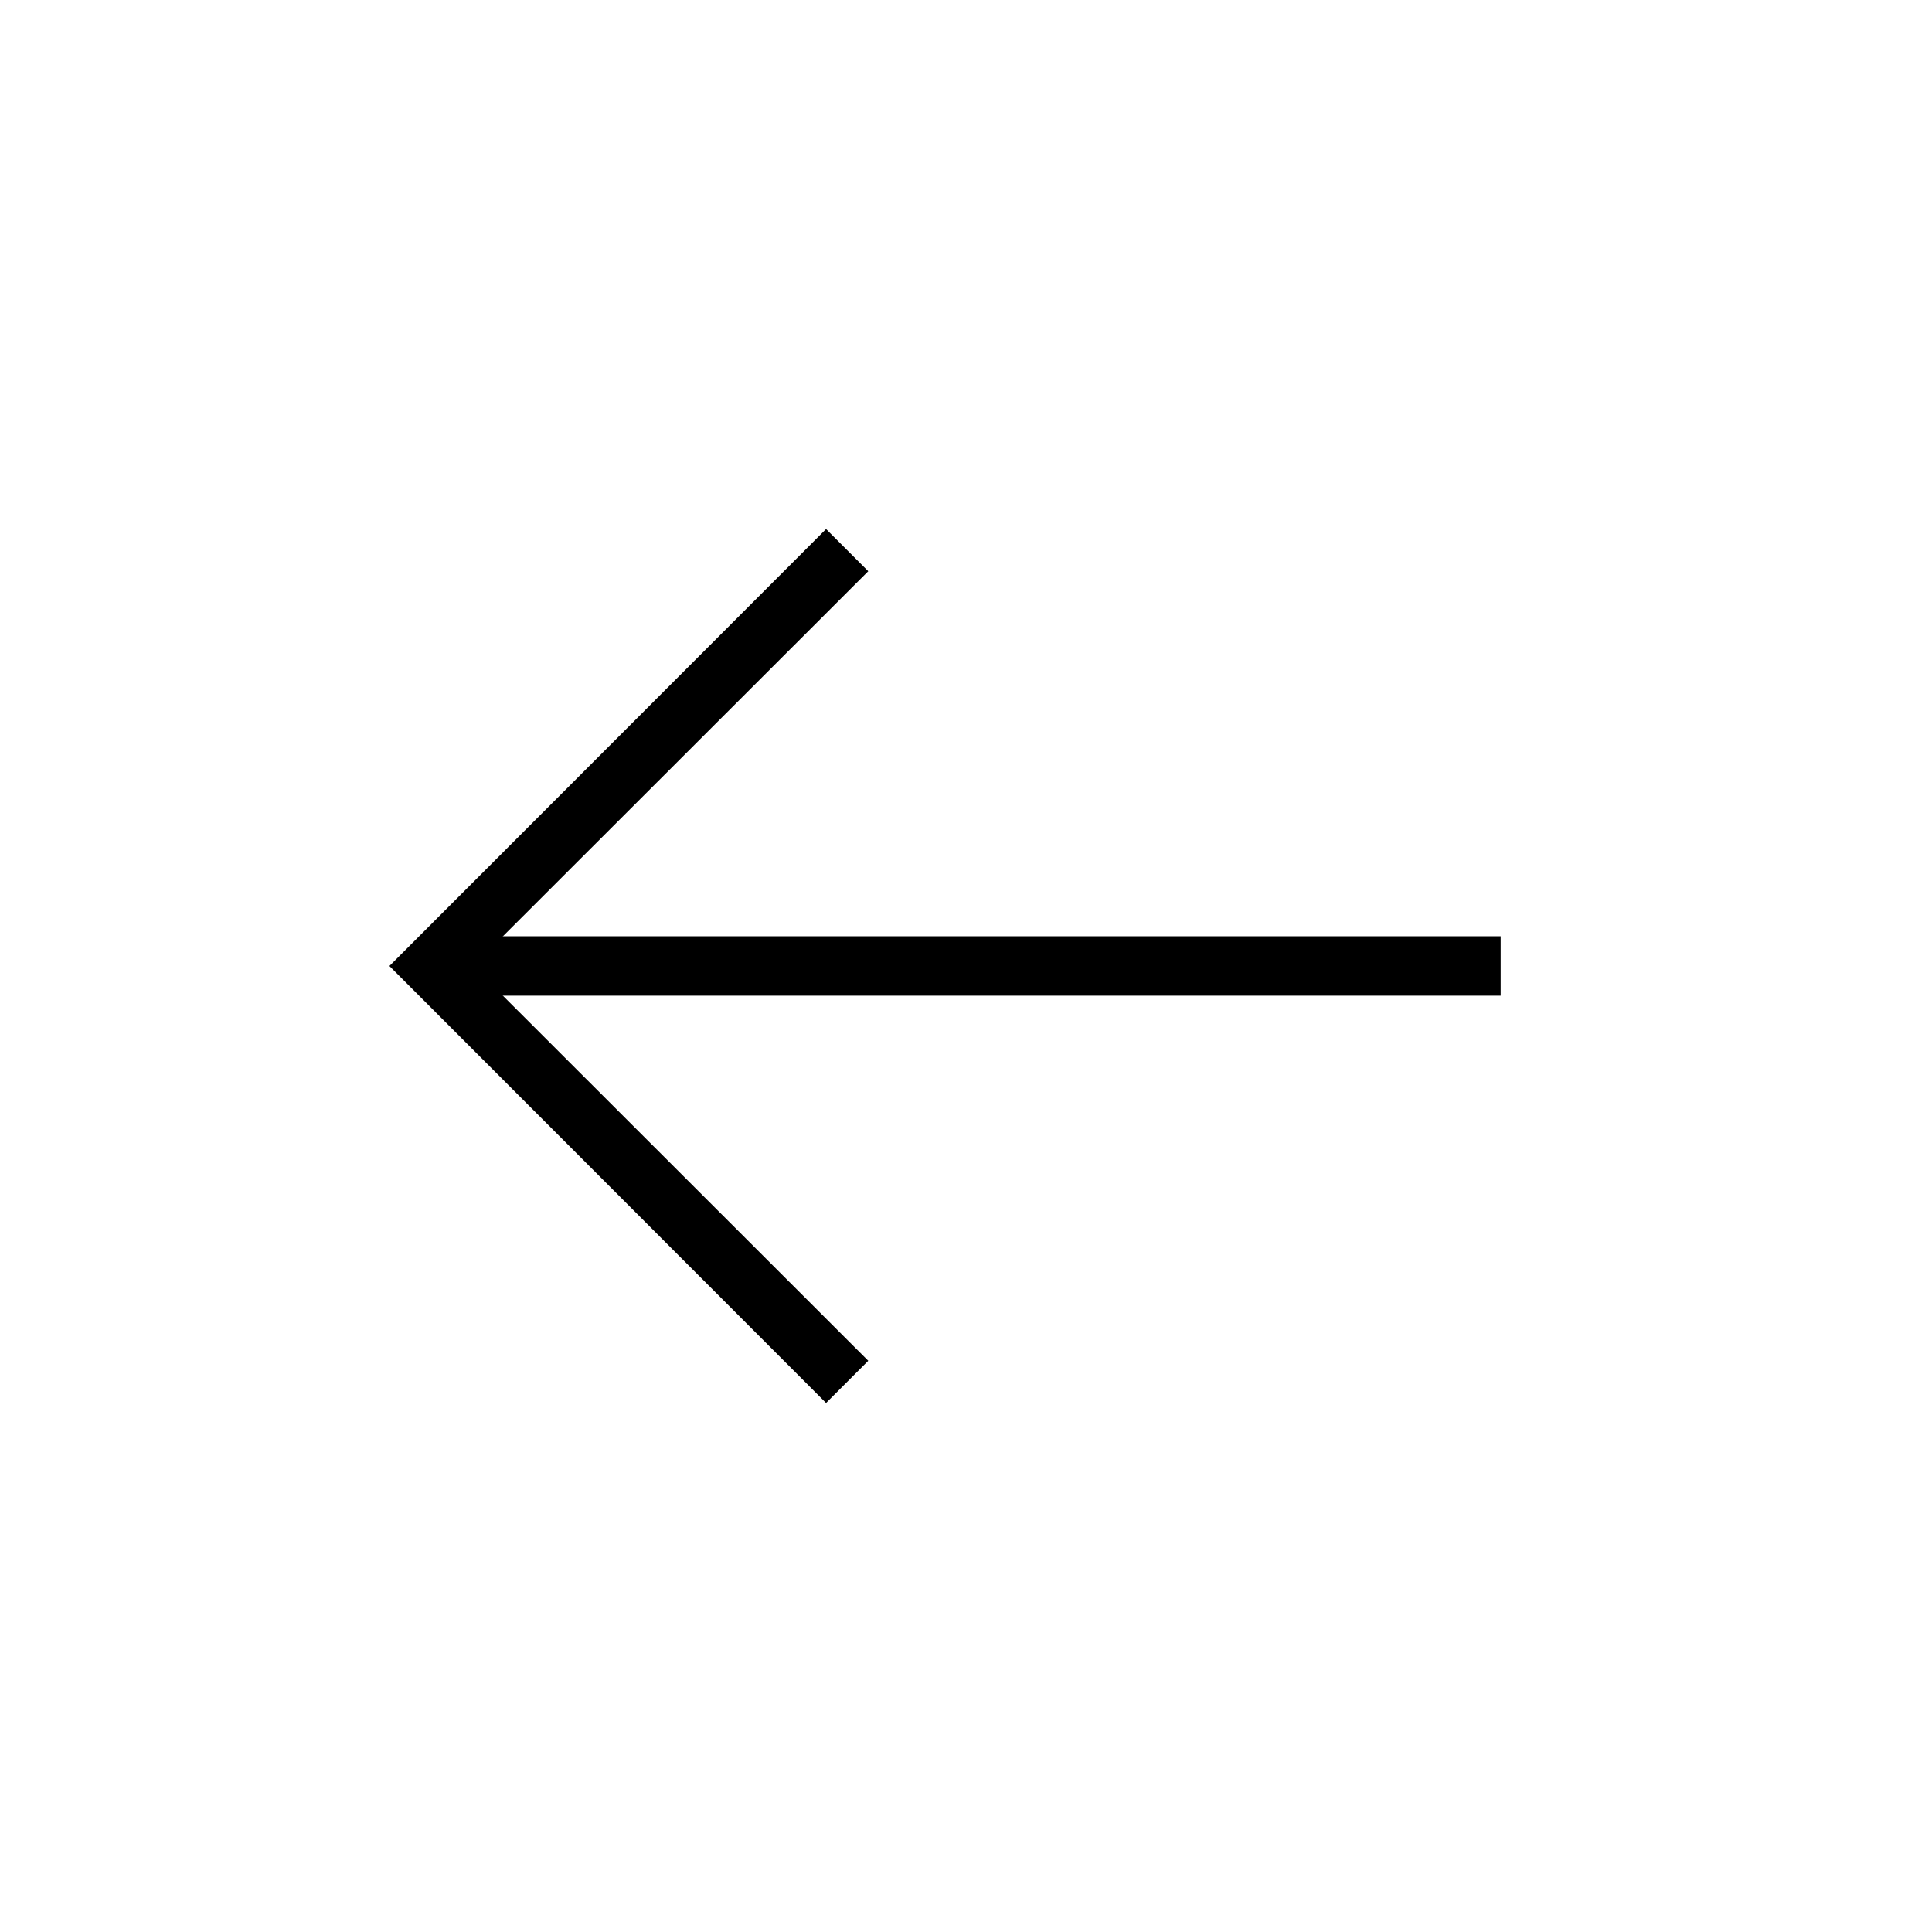 <?xml version="1.0" encoding="UTF-8"?>
<!-- Uploaded to: ICON Repo, www.iconrepo.com, Generator: ICON Repo Mixer Tools -->
<svg fill="#000000" width="800px" height="800px" version="1.1" viewBox="144 144 512 512" xmlns="http://www.w3.org/2000/svg">
 <g>
  <path d="m258.3 392.12h283.39v15.742h-283.39z"/>
  <path d="m362.92 515.8-115.72-115.8 115.72-115.8 11.176 11.18-104.7 104.62 104.7 104.62z"/>
 </g>
</svg>